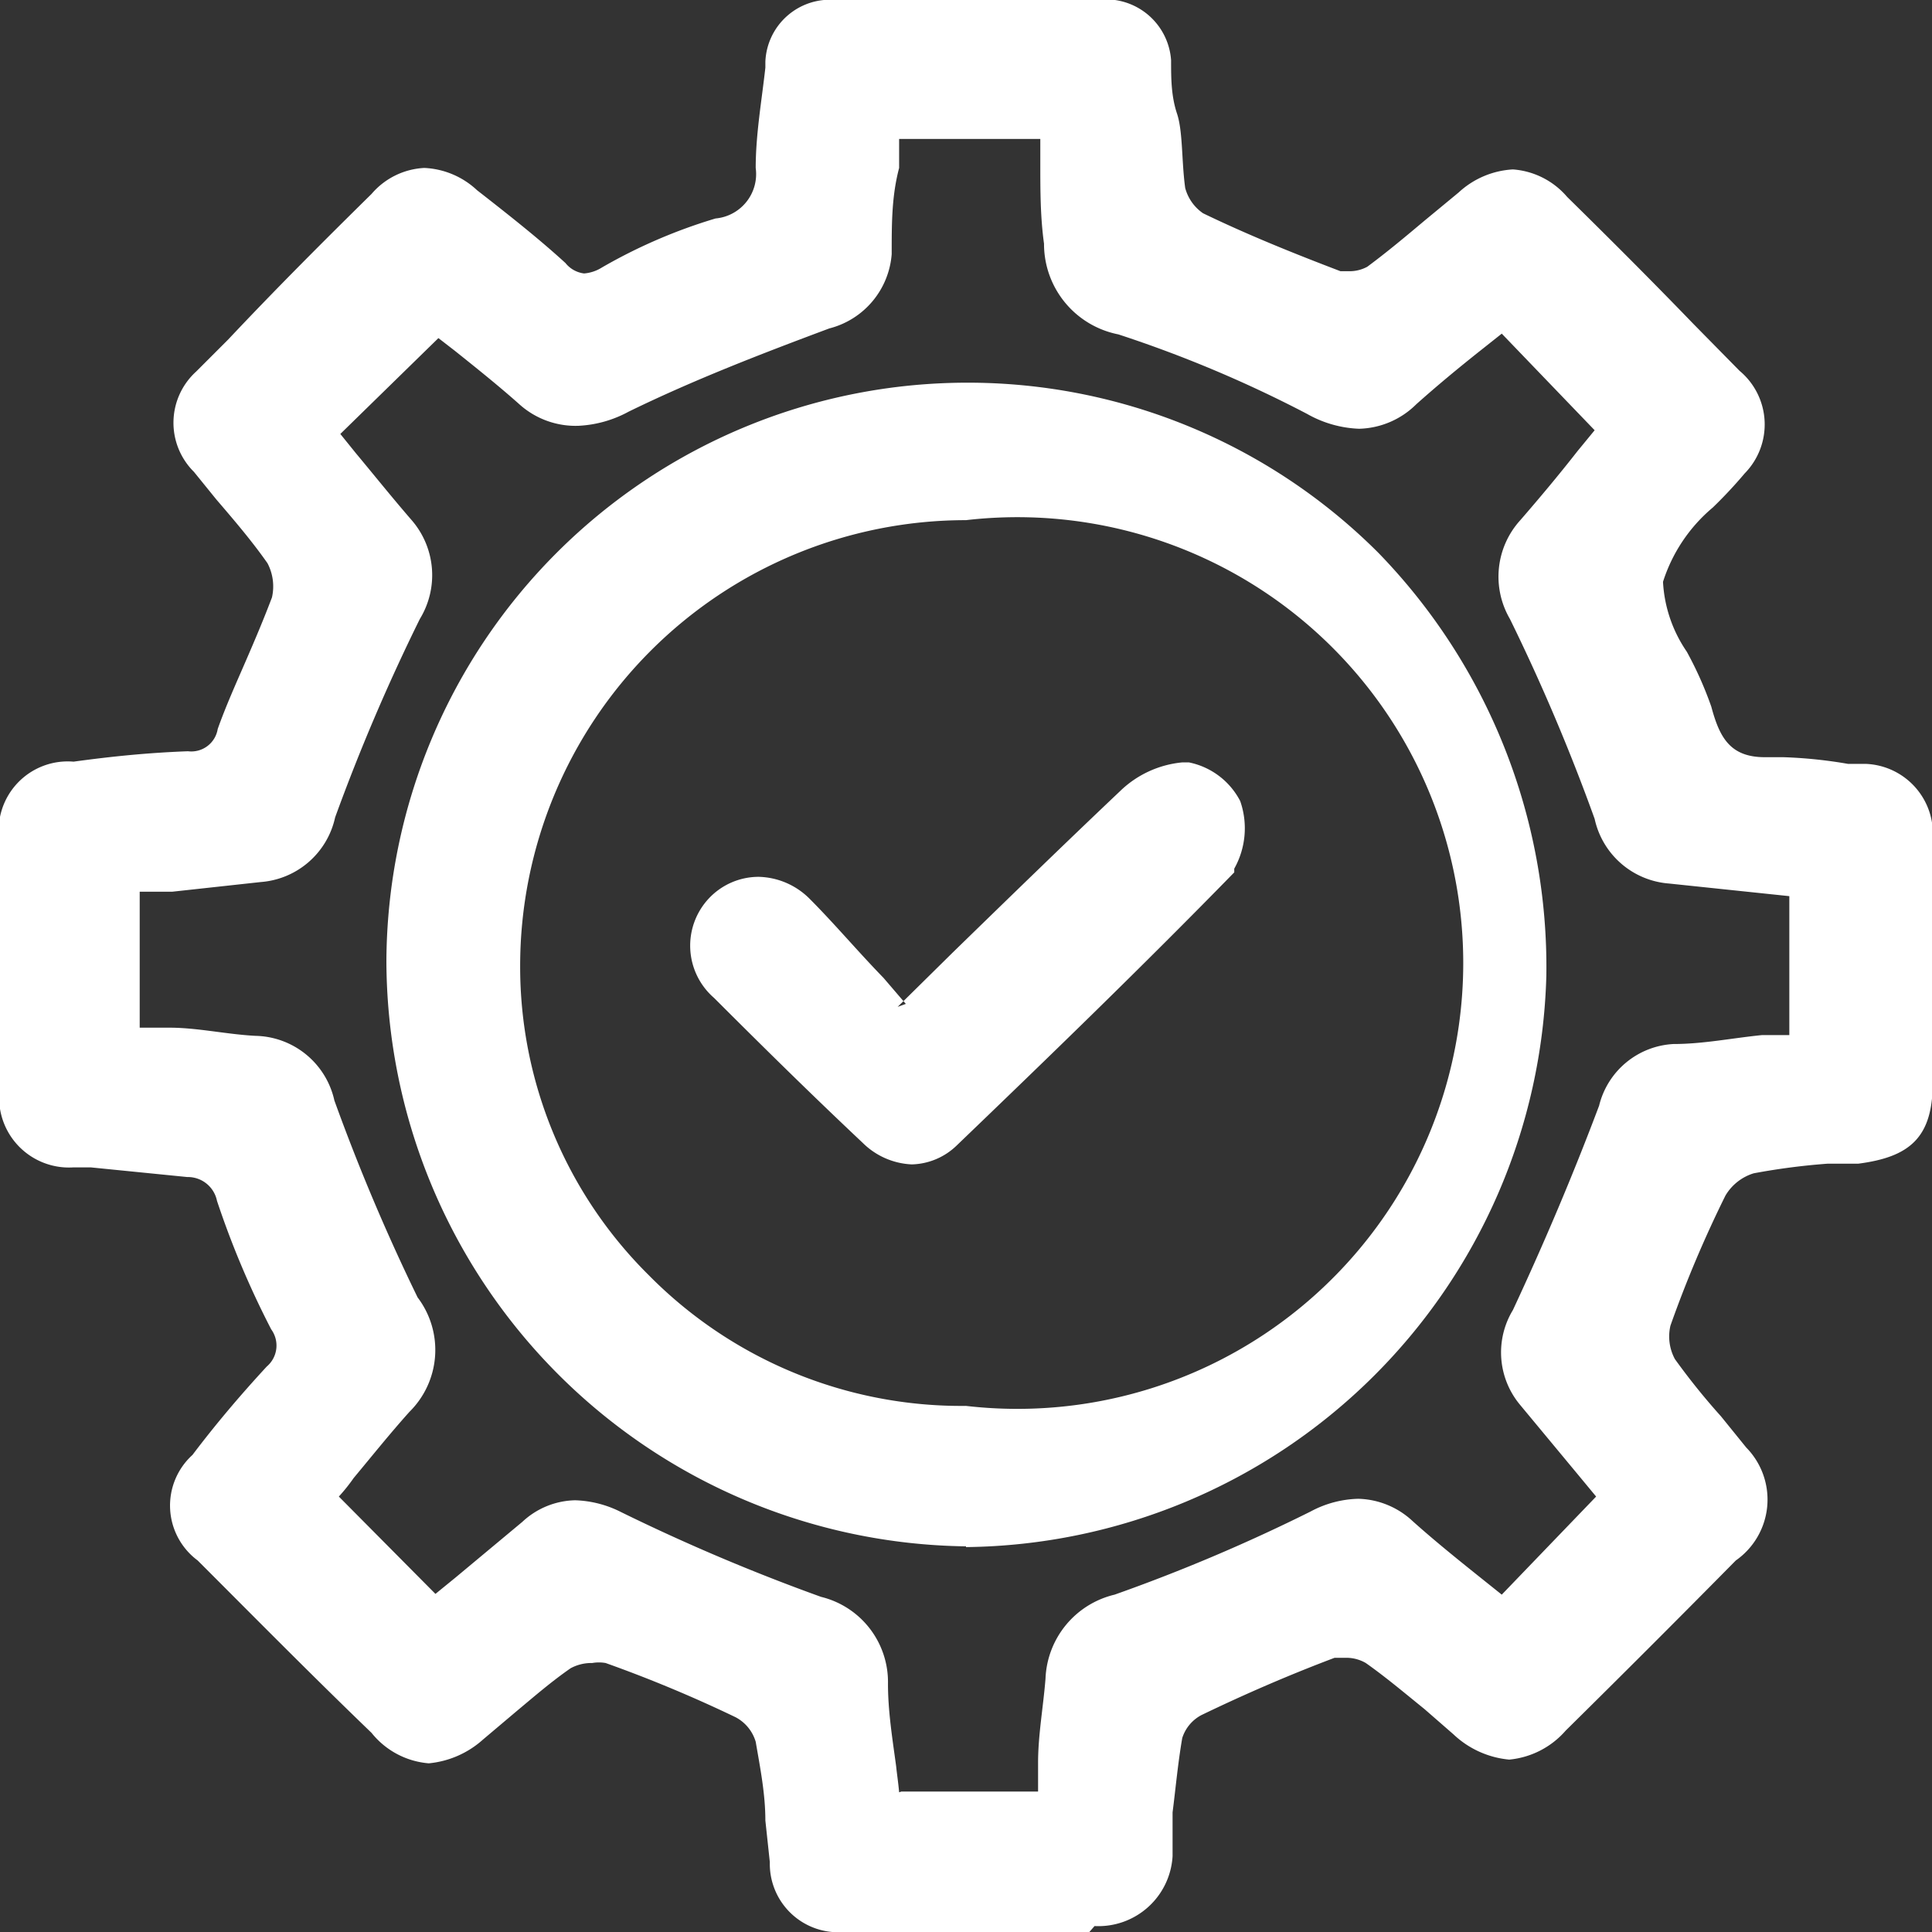<svg id="Layer_1" data-name="Layer 1" xmlns="http://www.w3.org/2000/svg" viewBox="0 0 26 26"><rect x="0" y="0" width="26" height="26" fill="#333333" stroke="none"/><title>service</title><path d="M12.08,13.55l.74-.73c.75-.73,1.49-1.45,2.25-2.17a1.39,1.39,0,0,1,.84-.39H16a1,1,0,0,1,.69.52,1.11,1.11,0,0,1-.08.91l0,.05,0,0c-1.22,1.25-2.48,2.47-3.74,3.68a.9.9,0,0,1-.6.25,1,1,0,0,1-.66-.29c-.68-.64-1.34-1.29-2-1.95a.93.93,0,0,1-.07-1.34.92.92,0,0,1,.67-.29,1,1,0,0,1,.68.29c.34.34.65.71,1,1.07l.3.35M13,7a6,6,0,0,0-6,6,5.84,5.84,0,0,0,1.73,4.16A5.91,5.91,0,0,0,13,18.92h0A6,6,0,1,0,13,7Zm0,13.81a7.9,7.9,0,0,1-7.8-7.88A7.82,7.82,0,0,1,13,5.15h0a7.81,7.81,0,0,1,5.55,2.29,8,8,0,0,1,2.26,5.69A7.9,7.9,0,0,1,13,20.82Zm-.87,3.3h1.84l0-.39c0-.37.07-.75.1-1.13A1.21,1.21,0,0,1,15,21.46a23.47,23.47,0,0,0,2.64-1.12,1.42,1.42,0,0,1,.64-.17,1.11,1.11,0,0,1,.73.3c.29.26.6.51.9.75l.3.24,1.27-1.32-.24-.29-.78-.94a1.1,1.1,0,0,1-.1-1.28c.42-.9.81-1.82,1.16-2.75a1.09,1.09,0,0,1,1-.83c.4,0,.79-.08,1.19-.12l.37,0V12.06l-1.62-.17a1.11,1.11,0,0,1-1-.87,26.44,26.44,0,0,0-1.14-2.69A1.13,1.13,0,0,1,20.46,7c.26-.3.52-.61.77-.93l.23-.28-1.25-1.3-.29.23c-.29.23-.58.47-.86.72a1.13,1.13,0,0,1-.77.33,1.53,1.53,0,0,1-.7-.2A16.65,16.65,0,0,0,15.05,4.5a1.24,1.24,0,0,1-1-1.22C14,2.92,14,2.56,14,2.2c0-.11,0-.22,0-.33H12.1c0,.13,0,.26,0,.39C12,2.64,12,3,12,3.42a1.12,1.12,0,0,1-.84,1c-.91.34-1.82.69-2.7,1.12a1.57,1.57,0,0,1-.67.19A1.13,1.13,0,0,1,7,5.45c-.28-.25-.58-.49-.88-.73L5.9,4.55,4.58,5.84l.21.26c.25.3.49.6.75.9a1.13,1.13,0,0,1,.11,1.33A26.44,26.44,0,0,0,4.51,11a1.11,1.11,0,0,1-1,.87L2.32,12l-.44,0v1.83l.4,0c.38,0,.77.09,1.16.11a1.11,1.11,0,0,1,1.06.87,27,27,0,0,0,1.12,2.65A1.17,1.17,0,0,1,5.51,19c-.26.29-.5.59-.75.89a2.43,2.43,0,0,1-.2.25l1.3,1.31.27-.22.9-.75a1.07,1.07,0,0,1,.71-.29,1.46,1.46,0,0,1,.62.16,26.44,26.44,0,0,0,2.69,1.14,1.18,1.18,0,0,1,.9,1.17c0,.37.06.74.11,1.11C12.07,23.87,12.09,24,12.1,24.12ZM14.66,26h-3.3a.92.92,0,0,1-1-.94l-.06-.56c0-.36-.07-.71-.13-1.06a.55.55,0,0,0-.27-.33,17.92,17.92,0,0,0-1.75-.73.52.52,0,0,0-.18,0,.59.59,0,0,0-.29.07c-.26.18-.49.38-.73.58l-.45.38a1.27,1.27,0,0,1-.73.32A1.1,1.1,0,0,1,5,23.32C4.2,22.55,3.43,21.77,2.66,21a.92.92,0,0,1-.07-1.42c.31-.41.64-.8,1-1.19a.37.37,0,0,0,.06-.5,12,12,0,0,1-.73-1.73.4.4,0,0,0-.4-.32l-1.3-.13-.23,0a.94.94,0,0,1-1-1V11.3a.93.93,0,0,1,1-1.05c.51-.07,1-.12,1.54-.14a.36.36,0,0,0,.4-.3c.11-.31.25-.62.38-.92s.24-.56.35-.85a.67.67,0,0,0-.06-.46c-.21-.3-.45-.58-.69-.86l-.3-.37A.93.93,0,0,1,2.64,5l.43-.43C3.71,3.89,4.36,3.24,5,2.61a1,1,0,0,1,.71-.35,1.11,1.11,0,0,1,.71.3l.09.07c.37.29.75.59,1.1.91a.38.38,0,0,0,.25.14.53.53,0,0,0,.24-.08,7.14,7.14,0,0,1,1.53-.66.6.6,0,0,0,.54-.68c0-.45.08-.9.13-1.35V.83A.87.87,0,0,1,11.25,0h3.51a.88.88,0,0,1,1,.81c0,.24,0,.48.08.72s.06.64.11,1a.6.6,0,0,0,.24.34c.6.29,1.22.54,1.85.78l.12,0a.5.5,0,0,0,.24-.06c.27-.2.52-.41.77-.62l.46-.38a1.17,1.17,0,0,1,.73-.31,1.06,1.06,0,0,1,.73.37c.57.56,1.14,1.13,1.7,1.71l.62.63a.94.94,0,0,1,.07,1.38,6.17,6.17,0,0,1-.43.46,2.16,2.16,0,0,0-.67,1,1.83,1.83,0,0,0,.32.94,4.91,4.91,0,0,1,.33.74c.11.41.25.68.72.68H24a6.25,6.25,0,0,1,.87.09l.24,0a.94.94,0,0,1,.9,1c0,.4,0,.79,0,1.18v2.11c0,.74-.31,1-1,1.09l-.41,0a9,9,0,0,0-1,.13.67.67,0,0,0-.38.3,15.82,15.82,0,0,0-.74,1.75.64.64,0,0,0,.06.45,9.08,9.08,0,0,0,.62.77l.34.42A1,1,0,0,1,23.36,21c-.76.77-1.52,1.53-2.29,2.29a1.15,1.15,0,0,1-.76.39,1.26,1.26,0,0,1-.75-.34L19.17,23c-.26-.21-.52-.43-.79-.62a.52.52,0,0,0-.27-.07l-.15,0c-.61.23-1.21.49-1.79.77a.53.53,0,0,0-.26.31c-.06.35-.09.69-.13,1,0,.19,0,.39,0,.59a1,1,0,0,1-1.05.94Z" transform="translate(0)" fill="#fff" fill-rule="evenodd"/></svg>